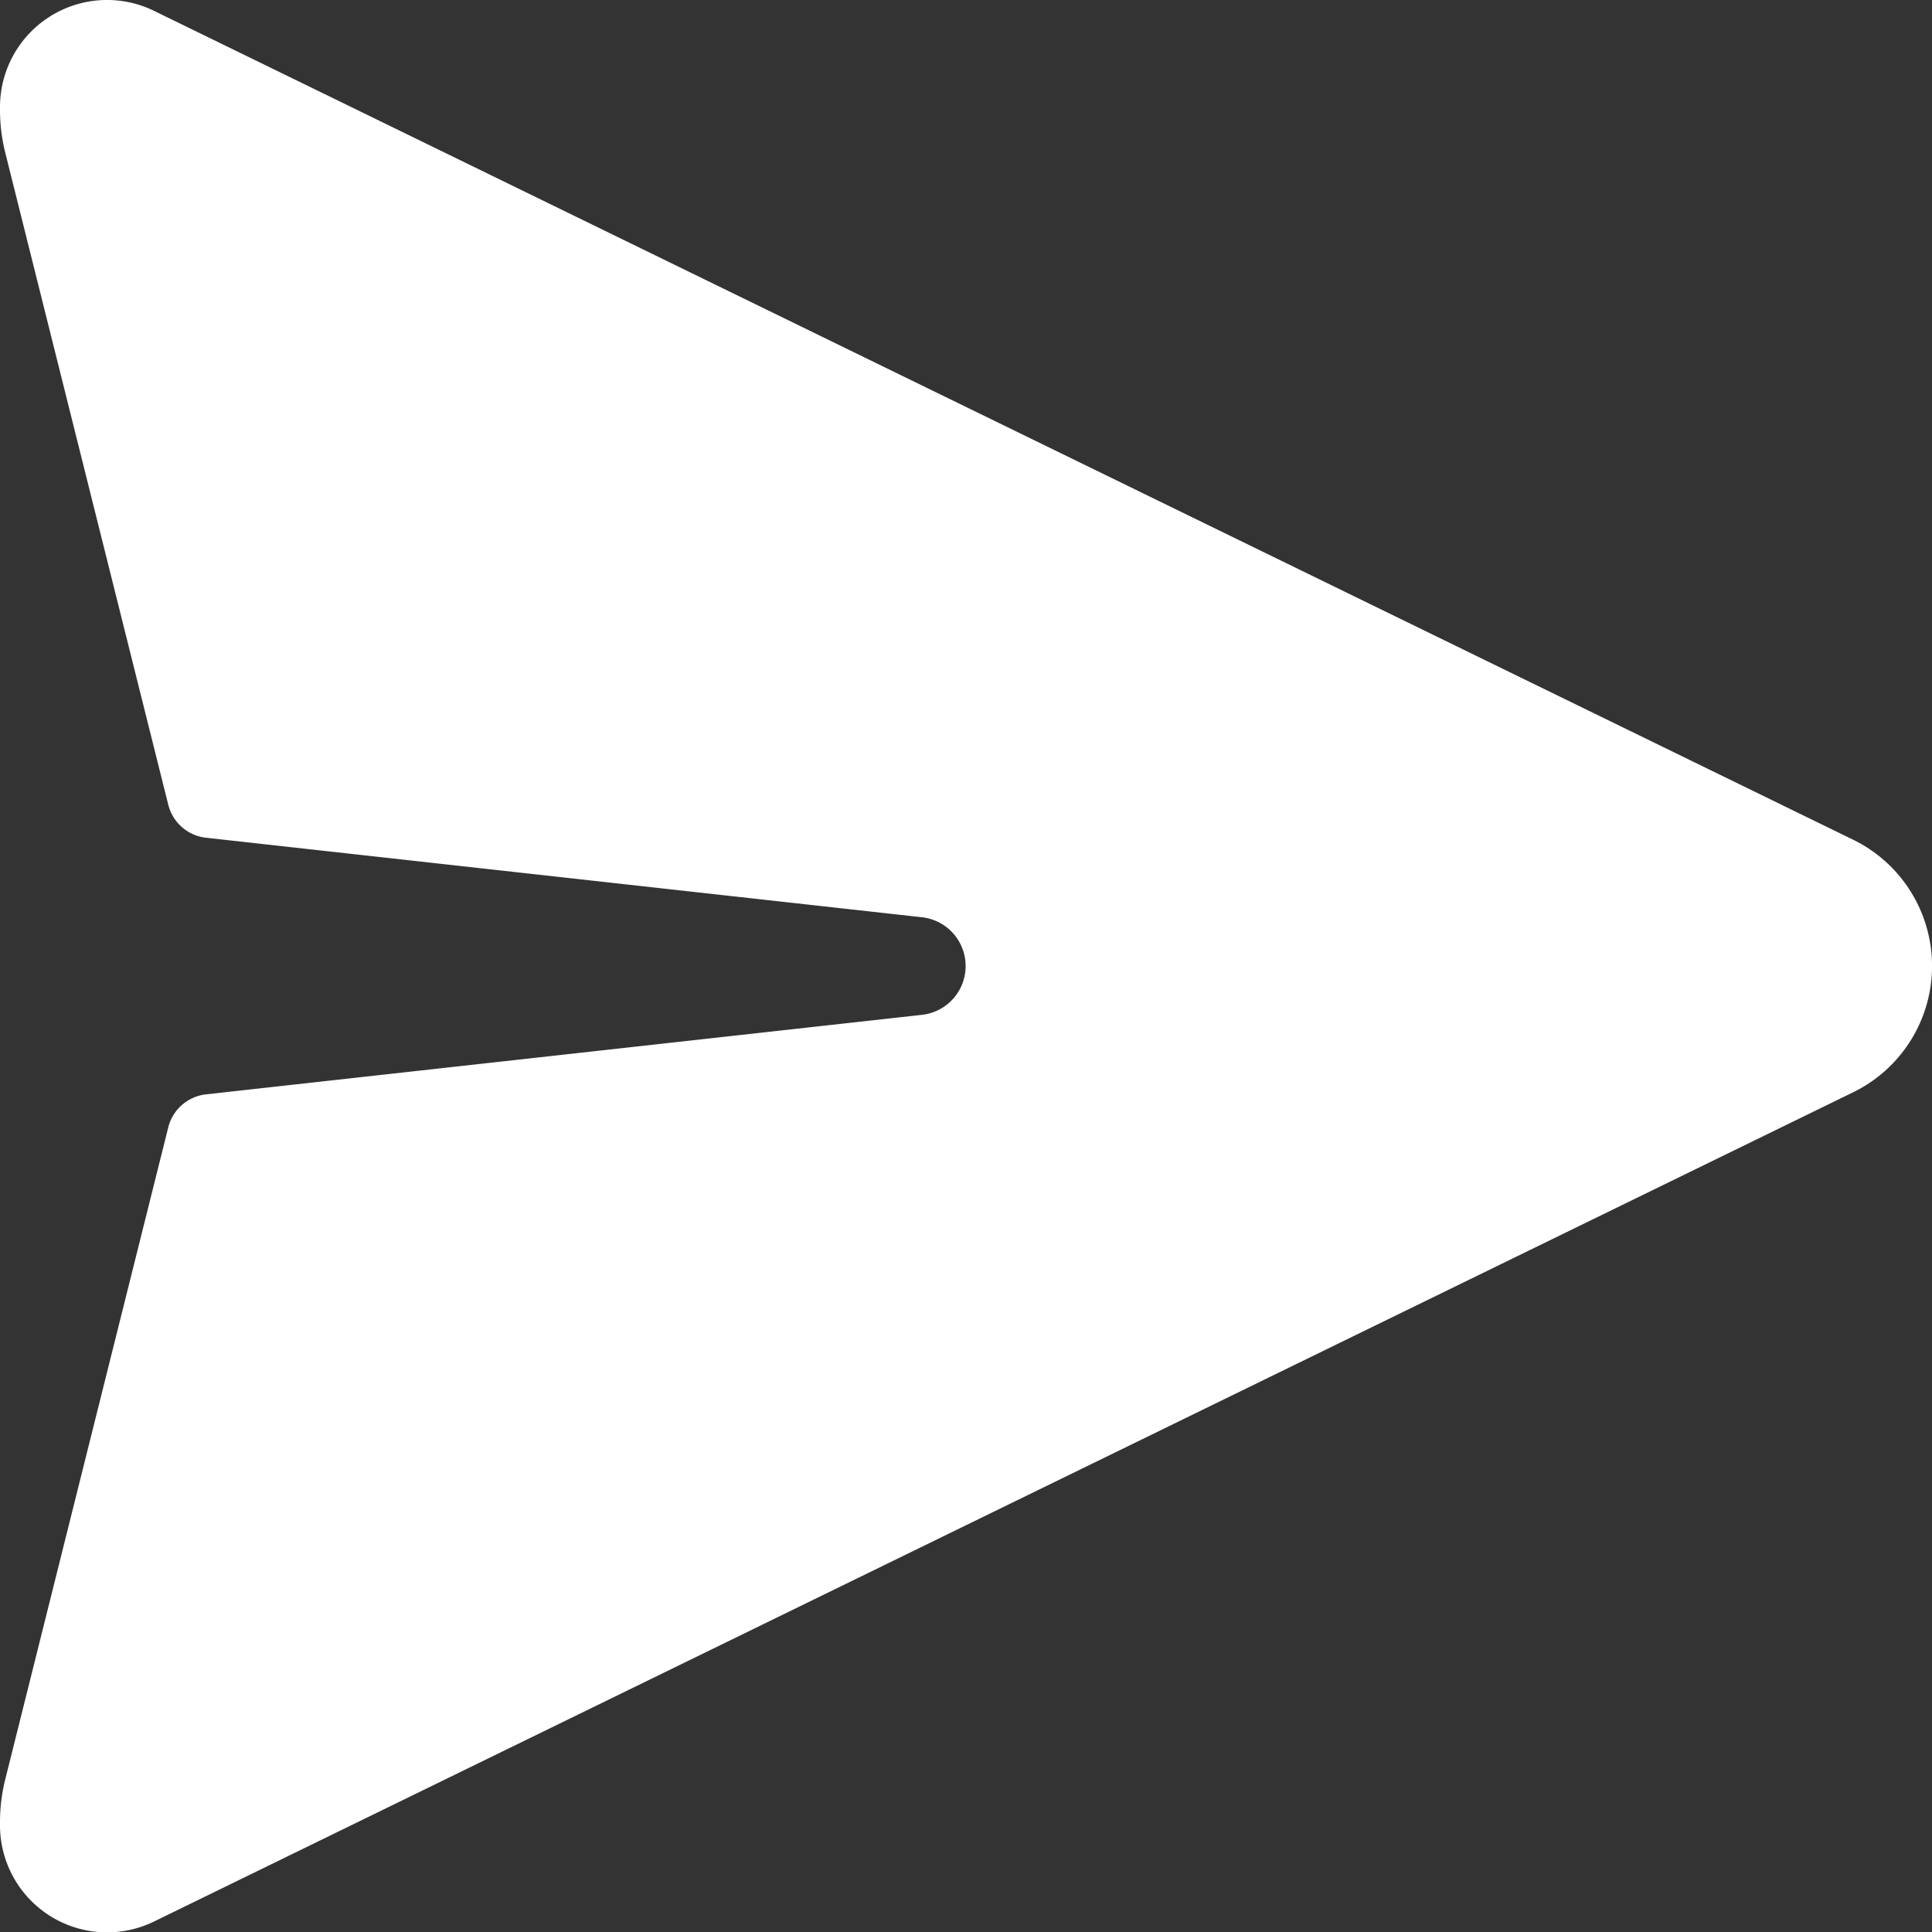 <svg xmlns="http://www.w3.org/2000/svg" width="21.999" height="21.999" viewBox="0 0 21.999 21.999">
  <rect x="0" y="0" width="21.999" height="21.999" fill="#333333" stroke="none"/>
  <path id="send_1_" data-name="send (1)" d="M22.1,10.561,2.753,1.123A1.219,1.219,0,0,0,1,2.219v.035a2,2,0,0,0,.06.485l1.856,7.424a.5.5,0,0,0,.43.376l8.157.906a.559.559,0,0,1,0,1.11l-8.157.906a.5.5,0,0,0-.43.376L1.06,21.26a2,2,0,0,0-.06.485v.035a1.219,1.219,0,0,0,1.753,1.1L22.1,13.438a1.6,1.6,0,0,0,0-2.877Z" transform="translate(-1 -1)" fill="#fff"/>
</svg>
